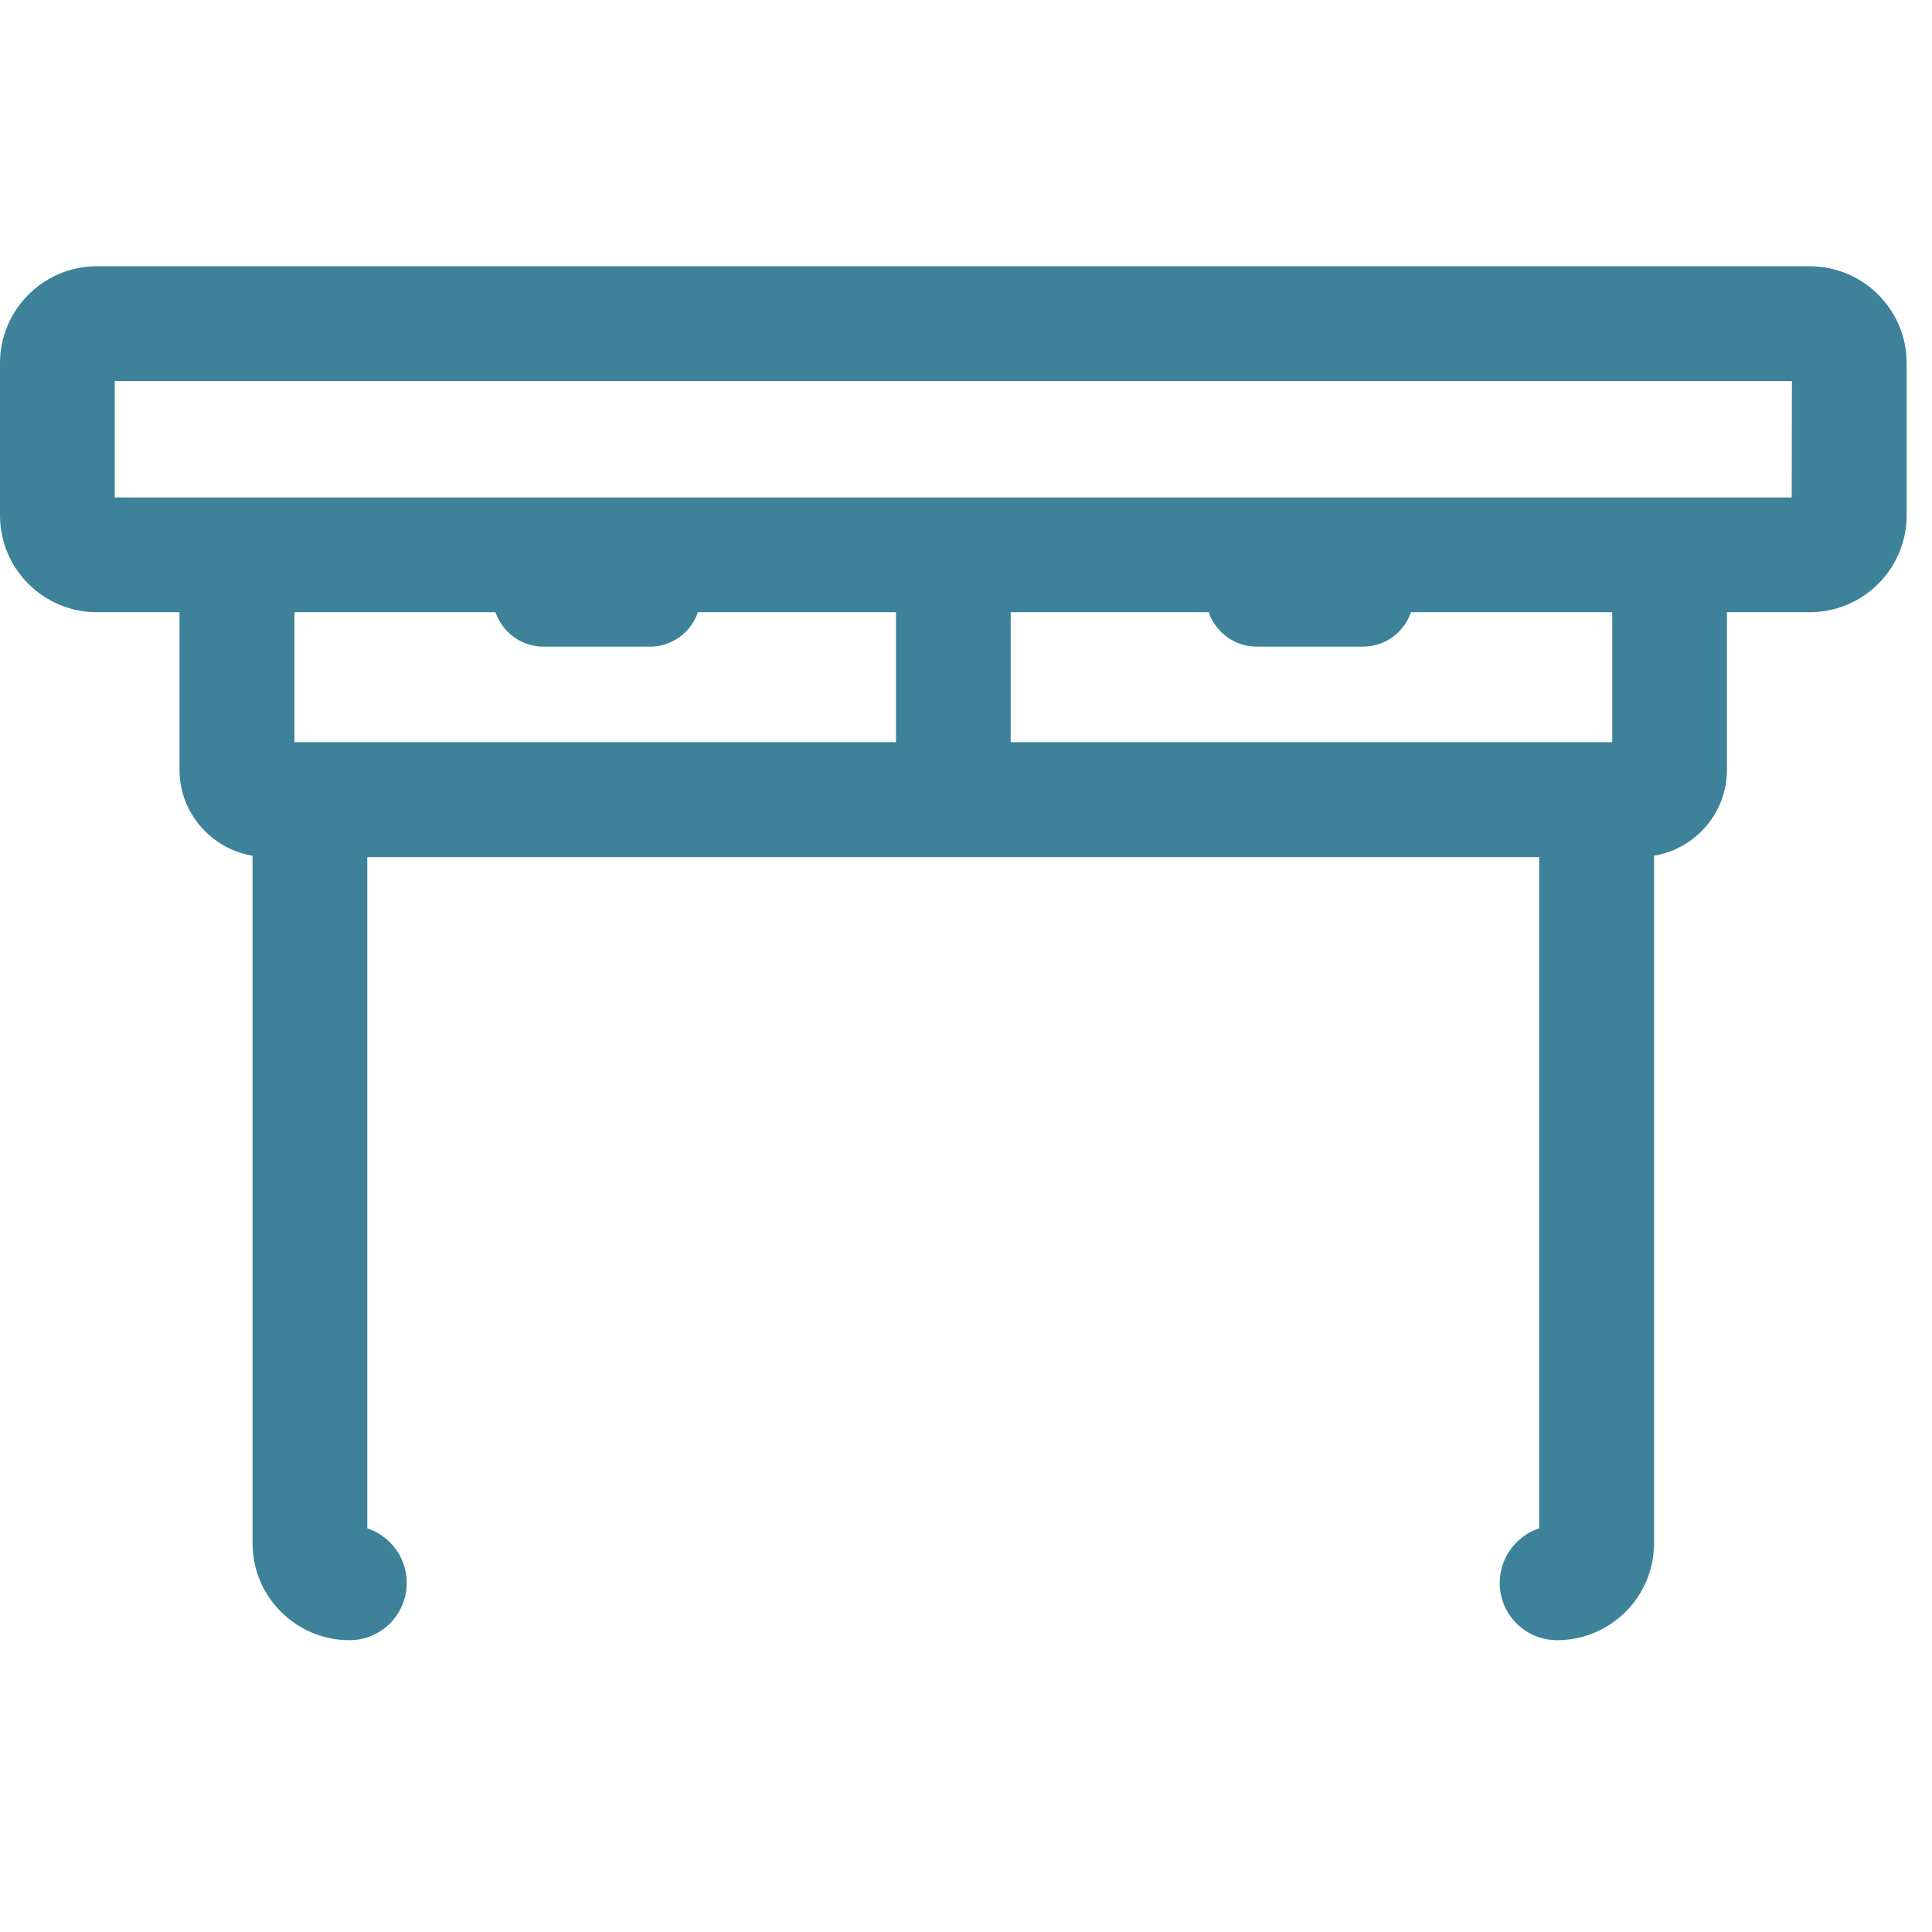 <svg xmlns="http://www.w3.org/2000/svg" xmlns:xlink="http://www.w3.org/1999/xlink" width="50" zoomAndPan="magnify" viewBox="0 0 37.5 37.5" height="50" preserveAspectRatio="xMidYMid meet" version="1.0"><defs><clipPath id="3217d23e2a"><path d="M 0 5 L 37.008 5 L 37.008 32 L 0 32 Z M 0 5 " clip-rule="nonzero"/></clipPath></defs><g clip-path="url(#3217d23e2a)"><path fill="#3e829a" d="M 35.129 5.168 L 1.879 5.168 C 0.844 5.168 0 6.012 0 7.047 L 0 10.004 C 0 11.043 0.844 11.883 1.879 11.883 L 3.484 11.883 L 3.484 14.941 C 3.484 15.781 4.102 16.477 4.902 16.609 L 4.902 29.957 C 4.902 30.992 5.746 31.836 6.781 31.836 C 7.398 31.836 7.895 31.34 7.895 30.723 C 7.895 30.23 7.574 29.812 7.129 29.664 L 7.129 16.637 L 29.875 16.637 L 29.875 29.664 C 29.434 29.812 29.109 30.23 29.109 30.723 C 29.109 31.34 29.609 31.836 30.223 31.836 C 31.262 31.836 32.105 30.992 32.105 29.957 L 32.105 16.609 C 32.906 16.477 33.52 15.781 33.52 14.941 L 33.52 11.883 L 35.129 11.883 C 36.164 11.883 37.008 11.039 37.008 10.004 L 37.008 7.047 C 37.008 6.012 36.164 5.168 35.129 5.168 Z M 17.391 14.406 L 5.715 14.406 L 5.715 11.883 L 9.617 11.883 C 9.75 12.273 10.117 12.551 10.551 12.551 L 12.613 12.551 C 13.047 12.551 13.414 12.273 13.547 11.883 L 17.391 11.883 Z M 31.293 14.406 L 19.617 14.406 L 19.617 11.883 L 23.461 11.883 C 23.594 12.273 23.961 12.551 24.391 12.551 L 26.457 12.551 C 26.887 12.551 27.254 12.273 27.387 11.883 L 31.293 11.883 Z M 34.777 9.656 L 2.227 9.656 L 2.227 7.395 L 34.781 7.395 Z M 34.777 9.656 " fill-opacity="1" fill-rule="nonzero"/></g></svg>